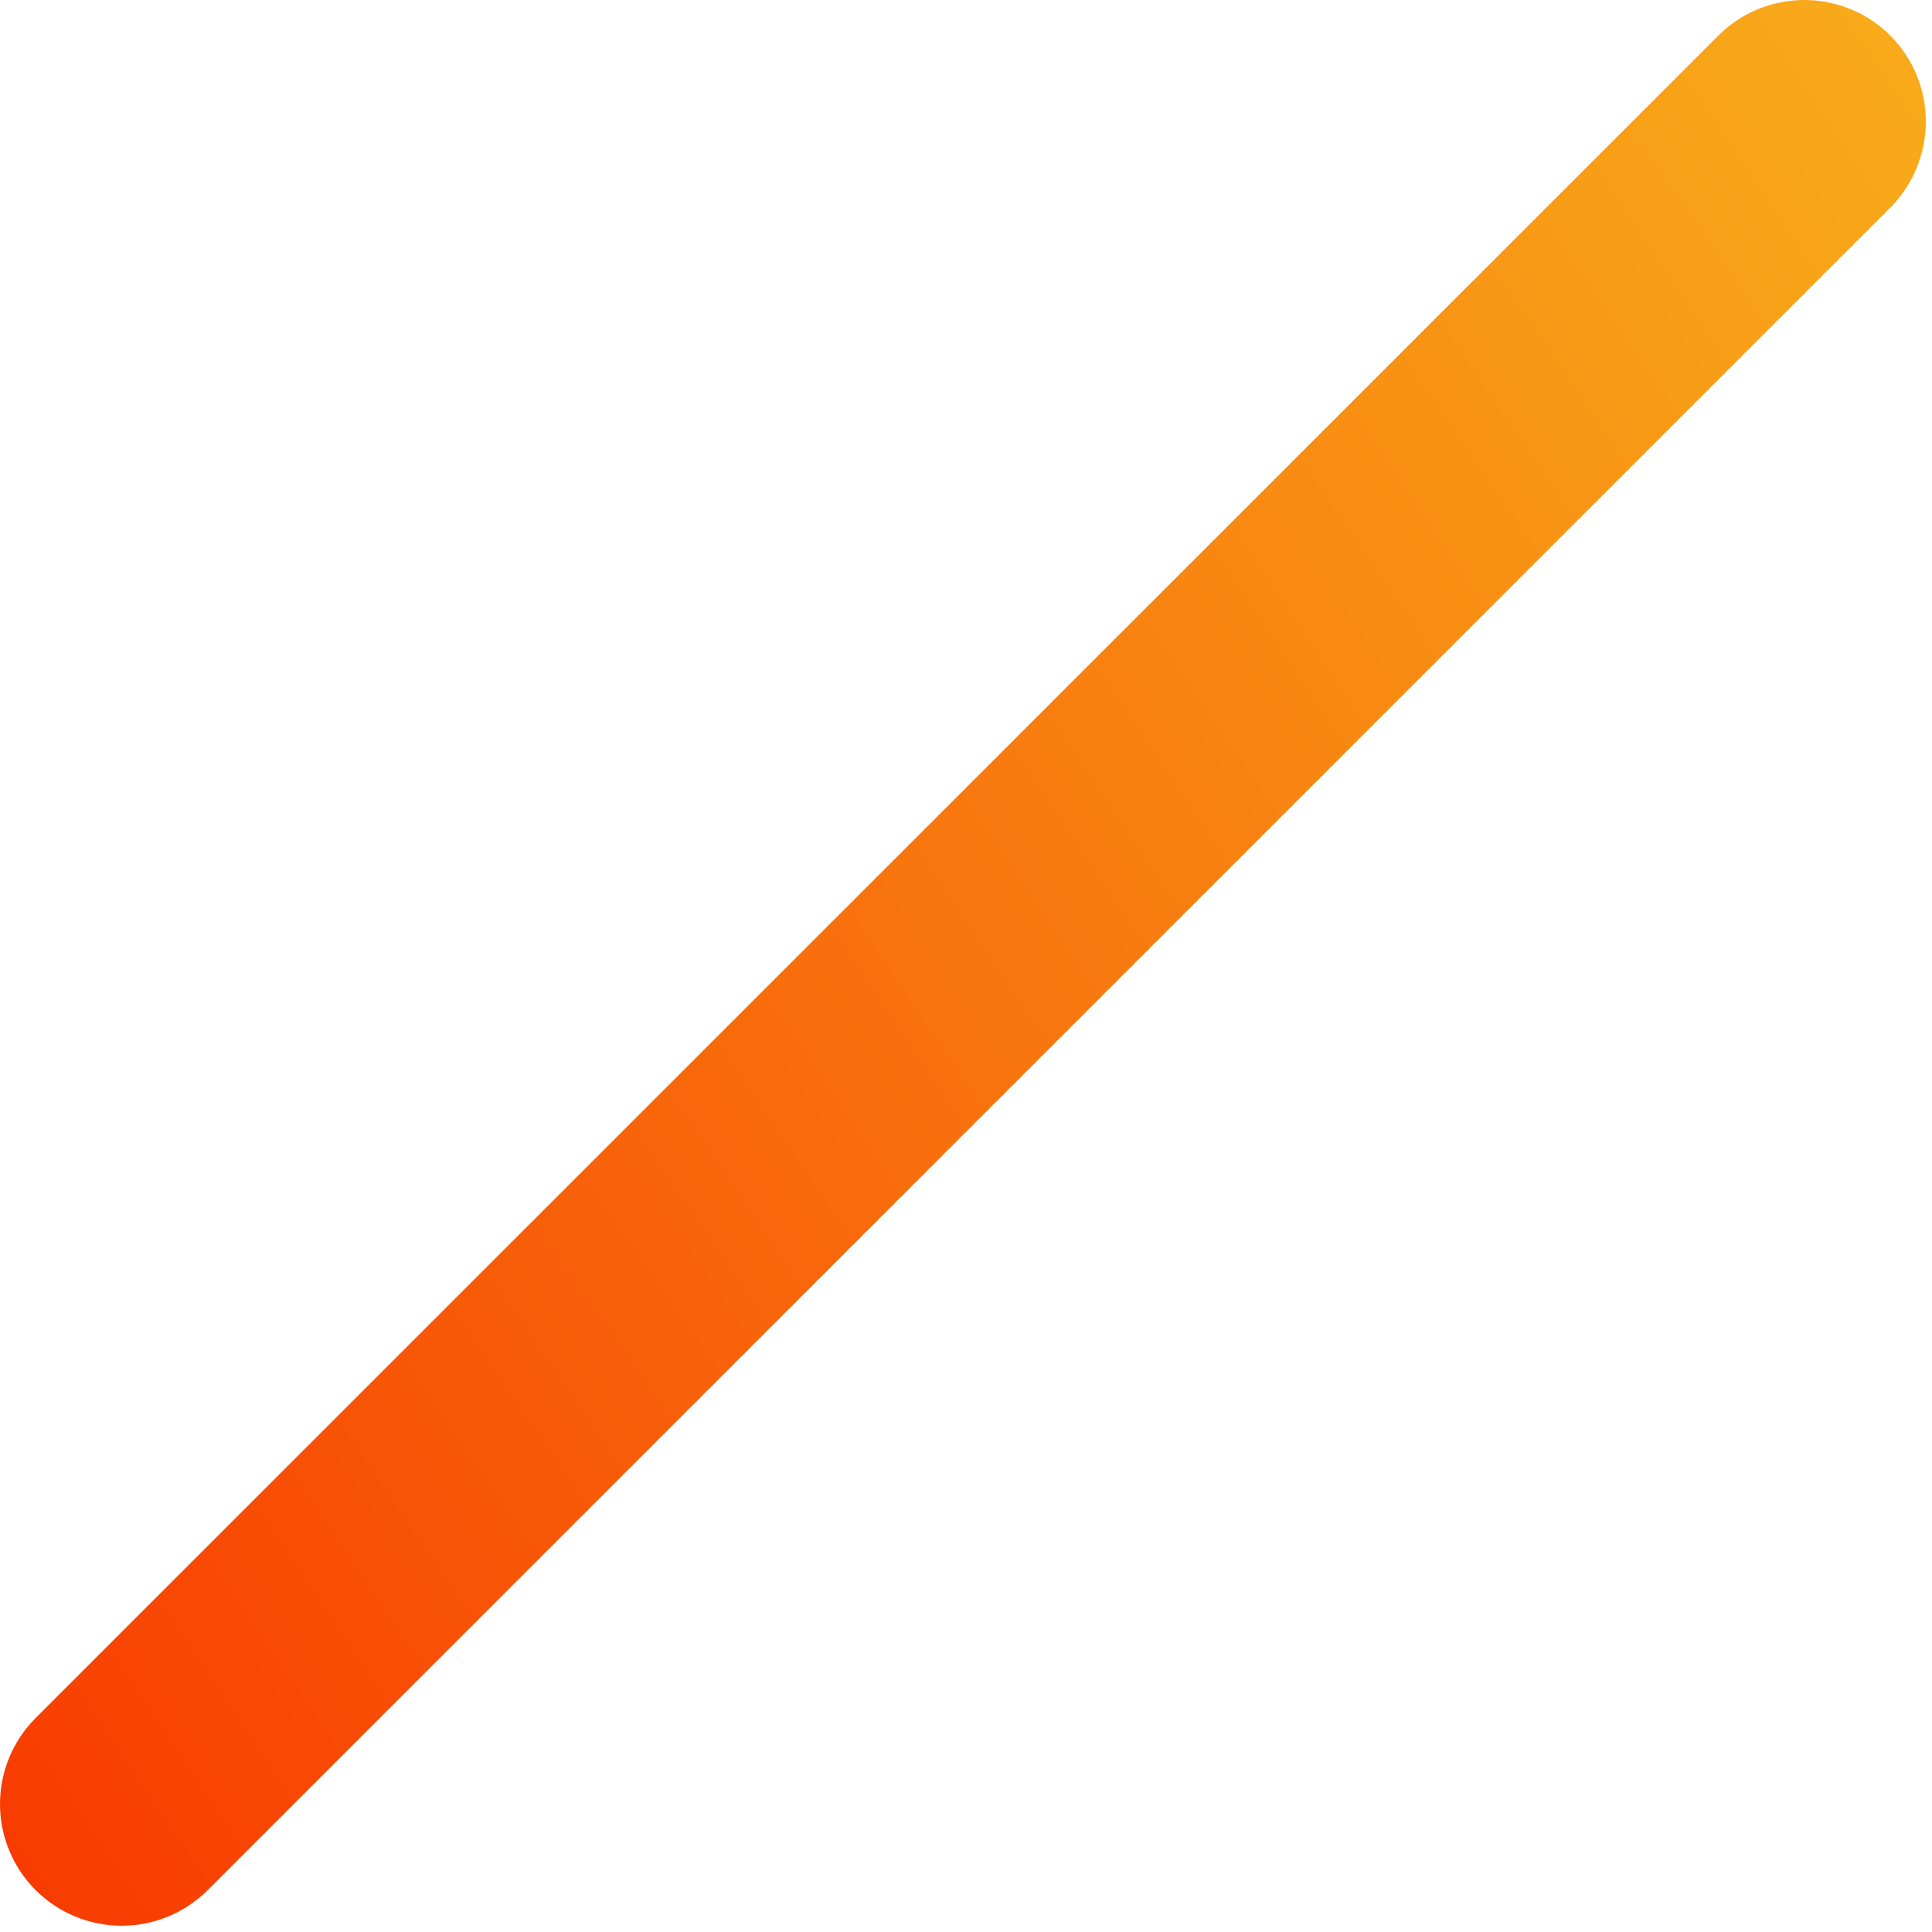 <?xml version="1.0" encoding="utf-8"?>
<svg xmlns="http://www.w3.org/2000/svg" fill="none" height="100%" overflow="visible" preserveAspectRatio="none" style="display: block;" viewBox="0 0 63 63" width="100%">
<path d="M61.642 1.162C60.897 0.418 59.888 0 58.836 0C57.783 0 56.774 0.418 56.03 1.162L1.162 56.021C0.418 56.766 0 57.775 0 58.827C0 59.88 0.418 60.889 1.162 61.633V61.633C1.53 62.002 1.967 62.294 2.449 62.494C2.93 62.693 3.446 62.796 3.968 62.796C4.489 62.796 5.005 62.693 5.486 62.494C5.968 62.294 6.405 62.002 6.774 61.633L61.642 6.767C62.383 6.023 62.799 5.015 62.799 3.964C62.799 2.914 62.383 1.906 61.642 1.162Z" fill="url(#paint0_linear_0_9664)" id="Vector"/>
<defs>
<linearGradient gradientUnits="userSpaceOnUse" id="paint0_linear_0_9664" x1="-7.111" x2="93.231" y1="57.37" y2="-10.312">
<stop stop-color="#F83600"/>
<stop offset="0.48" stop-color="#F88411"/>
<stop offset="1" stop-color="#F9D423"/>
</linearGradient>
</defs>
</svg>